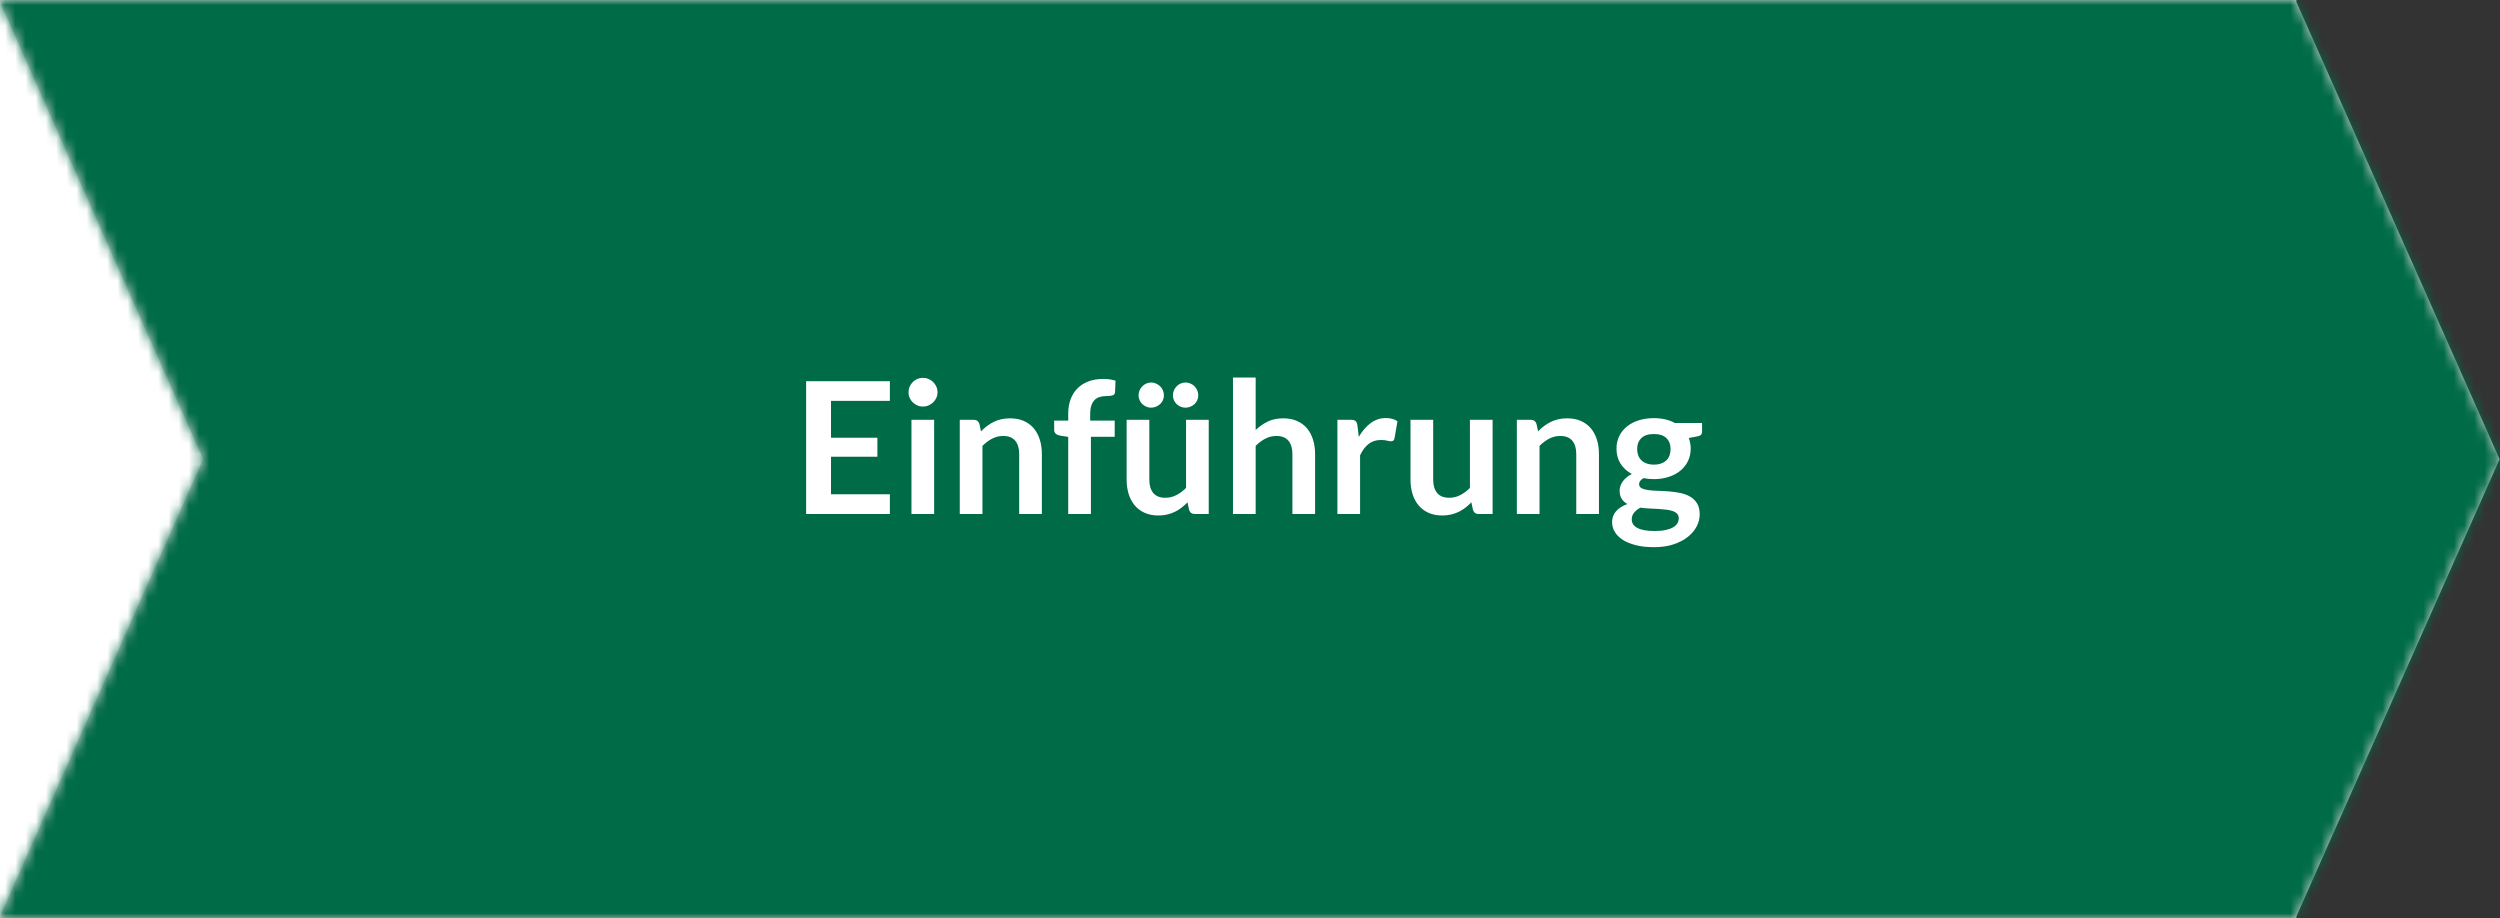 <?xml version="1.0" encoding="UTF-8"?> <svg xmlns="http://www.w3.org/2000/svg" xmlns:xlink="http://www.w3.org/1999/xlink" width="245px" height="90px" viewBox="0 0 245 90"><rect x="0" y="0" width="245" height="90" fill="#333333" stroke="none"/> <!-- Generator: Sketch 50.2 (55047) - http://www.bohemiancoding.com/sketch --> <title>Modul Elements / infobox-imgs / pfeil-einführung</title> <desc>Created with Sketch.</desc> <defs> <path d="M3.55271368e-15,89.807 L19.914,45 L0,0.193 L0,0 L225.048,0 L225.048,0.193 L244.962,45 L225.048,89.807 L225.048,90 L0,90 L0,89.807 Z" id="path-1"></path> </defs> <g id="Modul-Elements-/-infobox-imgs-/-pfeil-einführung" stroke="none" stroke-width="1" fill="none" fill-rule="evenodd"> <g id="Template-Elements-/-Farben-/-weiss" transform="translate(-1, 0)" fill="#FFFFFF"> <rect id="Rectangle" x="0" y="0" width="123" height="90"></rect> </g> <g id="pfeil"> <mask id="mask-2" fill="white"> <use xlink:href="#path-1"></use> </mask> <use id="Mask" fill="#D8D8D8" xlink:href="#path-1"></use> <g id="Template-Elements-/-Farben-/-gruen" mask="url(#mask-2)" fill="#006B47"> <rect id="Rectangle" x="0" y="0" width="246" height="90"></rect> </g> </g> <path d="M87.208,37.36 L87.208,39.286 L81.439,39.286 L81.439,42.895 L85.984,42.895 L85.984,44.758 L81.439,44.758 L81.439,48.439 L87.208,48.439 L87.208,50.374 L79,50.374 L79,37.36 L87.208,37.36 Z M91.546,41.14 L91.546,50.374 L89.323,50.374 L89.323,41.14 L91.546,41.14 Z M91.879,38.449 C91.879,38.641 91.84,38.821 91.762,38.989 C91.684,39.157 91.581,39.304 91.451,39.43 C91.322,39.556 91.171,39.656 90.997,39.731 C90.823,39.807 90.637,39.844 90.439,39.844 C90.247,39.844 90.066,39.807 89.894,39.731 C89.723,39.656 89.575,39.556 89.449,39.43 C89.323,39.304 89.223,39.157 89.147,38.989 C89.072,38.821 89.035,38.641 89.035,38.449 C89.035,38.251 89.072,38.065 89.147,37.891 C89.223,37.717 89.323,37.567 89.449,37.441 C89.575,37.315 89.723,37.215 89.894,37.139 C90.066,37.064 90.247,37.027 90.439,37.027 C90.637,37.027 90.823,37.064 90.997,37.139 C91.171,37.215 91.322,37.315 91.451,37.441 C91.581,37.567 91.684,37.717 91.762,37.891 C91.84,38.065 91.879,38.251 91.879,38.449 Z M94.057,50.374 L94.057,41.14 L95.416,41.14 C95.704,41.14 95.893,41.275 95.983,41.545 L96.136,42.274 C96.322,42.082 96.518,41.908 96.725,41.752 C96.933,41.596 97.151,41.461 97.382,41.347 C97.614,41.233 97.861,41.146 98.125,41.086 C98.389,41.026 98.677,40.996 98.989,40.996 C99.493,40.996 99.94,41.081 100.33,41.252 C100.72,41.424 101.045,41.663 101.306,41.972 C101.568,42.282 101.765,42.65 101.9,43.08 C102.036,43.509 102.103,43.981 102.103,44.497 L102.103,50.374 L99.88,50.374 L99.88,44.497 C99.88,43.933 99.75,43.497 99.489,43.188 C99.227,42.878 98.836,42.724 98.314,42.724 C97.93,42.724 97.57,42.811 97.234,42.985 C96.898,43.159 96.58,43.396 96.28,43.696 L96.28,50.374 L94.057,50.374 Z M104.686,50.374 L104.686,42.814 L103.885,42.688 C103.711,42.658 103.572,42.598 103.466,42.508 C103.361,42.418 103.309,42.292 103.309,42.13 L103.309,41.221 L104.686,41.221 L104.686,40.537 C104.686,40.009 104.765,39.535 104.924,39.115 C105.084,38.695 105.311,38.338 105.609,38.044 C105.906,37.75 106.267,37.525 106.693,37.369 C107.119,37.213 107.599,37.135 108.133,37.135 C108.559,37.135 108.955,37.192 109.321,37.306 L109.276,38.422 C109.264,38.596 109.183,38.704 109.033,38.746 C108.883,38.788 108.709,38.809 108.511,38.809 C108.247,38.809 108.012,38.837 107.805,38.895 C107.597,38.952 107.422,39.05 107.278,39.191 C107.134,39.333 107.025,39.518 106.95,39.749 C106.874,39.981 106.837,40.267 106.837,40.609 L106.837,41.221 L109.24,41.221 L109.24,42.805 L106.909,42.805 L106.909,50.374 L104.686,50.374 Z M112.633,41.14 L112.633,47.008 C112.633,47.572 112.763,48.008 113.025,48.318 C113.286,48.627 113.677,48.781 114.199,48.781 C114.583,48.781 114.943,48.696 115.279,48.525 C115.615,48.353 115.933,48.118 116.233,47.818 L116.233,41.14 L118.456,41.14 L118.456,50.374 L117.097,50.374 C116.809,50.374 116.62,50.239 116.53,49.969 L116.377,49.231 C116.185,49.423 115.987,49.598 115.783,49.758 C115.579,49.917 115.362,50.051 115.13,50.163 C114.899,50.274 114.651,50.36 114.383,50.423 C114.116,50.487 113.83,50.518 113.524,50.518 C113.02,50.518 112.575,50.433 112.188,50.261 C111.8,50.09 111.475,49.849 111.211,49.537 C110.947,49.225 110.748,48.855 110.612,48.425 C110.477,47.996 110.41,47.524 110.41,47.008 L110.41,41.14 L112.633,41.14 Z M114.064,38.746 C114.064,38.914 114.031,39.071 113.965,39.218 C113.899,39.366 113.808,39.493 113.691,39.601 C113.573,39.709 113.439,39.794 113.285,39.858 C113.132,39.921 112.972,39.952 112.804,39.952 C112.642,39.952 112.488,39.921 112.341,39.858 C112.193,39.794 112.063,39.709 111.949,39.601 C111.835,39.493 111.745,39.366 111.679,39.218 C111.613,39.071 111.58,38.914 111.58,38.746 C111.58,38.572 111.613,38.409 111.679,38.255 C111.745,38.102 111.835,37.969 111.949,37.855 C112.063,37.741 112.193,37.651 112.341,37.585 C112.488,37.519 112.642,37.486 112.804,37.486 C112.972,37.486 113.132,37.519 113.285,37.585 C113.439,37.651 113.573,37.741 113.691,37.855 C113.808,37.969 113.899,38.102 113.965,38.255 C114.031,38.409 114.064,38.572 114.064,38.746 Z M117.43,38.746 C117.43,38.914 117.397,39.071 117.331,39.218 C117.265,39.366 117.175,39.493 117.061,39.601 C116.947,39.709 116.814,39.794 116.66,39.858 C116.507,39.921 116.347,39.952 116.179,39.952 C116.011,39.952 115.852,39.921 115.702,39.858 C115.552,39.794 115.422,39.709 115.311,39.601 C115.199,39.493 115.111,39.366 115.045,39.218 C114.979,39.071 114.946,38.914 114.946,38.746 C114.946,38.572 114.979,38.409 115.045,38.255 C115.111,38.102 115.199,37.969 115.311,37.855 C115.422,37.741 115.552,37.651 115.702,37.585 C115.852,37.519 116.011,37.486 116.179,37.486 C116.347,37.486 116.507,37.519 116.66,37.585 C116.814,37.651 116.947,37.741 117.061,37.855 C117.175,37.969 117.265,38.102 117.331,38.255 C117.397,38.409 117.43,38.572 117.43,38.746 Z M120.832,50.374 L120.832,37 L123.055,37 L123.055,42.139 C123.415,41.797 123.811,41.521 124.243,41.311 C124.675,41.101 125.182,40.996 125.764,40.996 C126.268,40.996 126.715,41.081 127.105,41.252 C127.495,41.424 127.82,41.663 128.082,41.972 C128.343,42.282 128.54,42.65 128.675,43.08 C128.811,43.509 128.878,43.981 128.878,44.497 L128.878,50.374 L126.655,50.374 L126.655,44.497 C126.655,43.933 126.525,43.497 126.263,43.188 C126.002,42.878 125.611,42.724 125.089,42.724 C124.705,42.724 124.345,42.811 124.009,42.985 C123.673,43.159 123.355,43.396 123.055,43.696 L123.055,50.374 L120.832,50.374 Z M131.065,50.374 L131.065,41.14 L132.37,41.14 C132.598,41.14 132.757,41.182 132.847,41.266 C132.937,41.35 132.997,41.494 133.027,41.698 L133.162,42.814 C133.492,42.244 133.879,41.794 134.323,41.464 C134.767,41.134 135.265,40.969 135.817,40.969 C136.273,40.969 136.651,41.074 136.951,41.284 L136.663,42.949 C136.645,43.057 136.606,43.133 136.546,43.178 C136.486,43.224 136.405,43.246 136.303,43.246 C136.213,43.246 136.09,43.225 135.934,43.183 C135.778,43.141 135.571,43.12 135.313,43.12 C134.851,43.12 134.455,43.247 134.125,43.502 C133.795,43.758 133.516,44.131 133.288,44.623 L133.288,50.374 L131.065,50.374 Z M140.452,41.14 L140.452,47.008 C140.452,47.572 140.582,48.008 140.844,48.318 C141.105,48.627 141.496,48.781 142.018,48.781 C142.402,48.781 142.762,48.696 143.098,48.525 C143.434,48.353 143.752,48.118 144.052,47.818 L144.052,41.14 L146.275,41.14 L146.275,50.374 L144.916,50.374 C144.628,50.374 144.439,50.239 144.349,49.969 L144.196,49.231 C144.004,49.423 143.806,49.598 143.602,49.758 C143.398,49.917 143.181,50.051 142.95,50.163 C142.718,50.274 142.47,50.36 142.202,50.423 C141.935,50.487 141.649,50.518 141.343,50.518 C140.839,50.518 140.394,50.433 140.006,50.261 C139.619,50.09 139.294,49.849 139.03,49.537 C138.766,49.225 138.567,48.855 138.431,48.425 C138.296,47.996 138.229,47.524 138.229,47.008 L138.229,41.14 L140.452,41.14 Z M148.651,50.374 L148.651,41.14 L150.01,41.14 C150.298,41.14 150.487,41.275 150.577,41.545 L150.73,42.274 C150.916,42.082 151.112,41.908 151.32,41.752 C151.527,41.596 151.745,41.461 151.976,41.347 C152.208,41.233 152.455,41.146 152.719,41.086 C152.983,41.026 153.271,40.996 153.583,40.996 C154.087,40.996 154.534,41.081 154.924,41.252 C155.314,41.424 155.639,41.663 155.9,41.972 C156.162,42.282 156.359,42.65 156.494,43.08 C156.63,43.509 156.697,43.981 156.697,44.497 L156.697,50.374 L154.474,50.374 L154.474,44.497 C154.474,43.933 154.344,43.497 154.083,43.188 C153.821,42.878 153.43,42.724 152.908,42.724 C152.524,42.724 152.164,42.811 151.828,42.985 C151.492,43.159 151.174,43.396 150.874,43.696 L150.874,50.374 L148.651,50.374 Z M162.079,40.978 C162.475,40.978 162.847,41.018 163.195,41.099 C163.543,41.181 163.861,41.299 164.149,41.455 L166.804,41.455 L166.804,42.283 C166.804,42.421 166.768,42.529 166.696,42.607 C166.624,42.685 166.501,42.739 166.327,42.769 L165.499,42.922 C165.559,43.078 165.606,43.243 165.638,43.417 C165.672,43.591 165.688,43.774 165.688,43.966 C165.688,44.422 165.597,44.834 165.413,45.203 C165.23,45.573 164.979,45.886 164.657,46.144 C164.336,46.402 163.956,46.601 163.514,46.742 C163.073,46.884 162.595,46.954 162.079,46.954 C161.731,46.954 161.392,46.921 161.062,46.855 C160.774,47.029 160.63,47.224 160.63,47.44 C160.63,47.626 160.715,47.762 160.887,47.849 C161.058,47.937 161.282,47.998 161.561,48.034 C161.841,48.07 162.157,48.093 162.511,48.102 C162.865,48.111 163.228,48.13 163.6,48.16 C163.972,48.19 164.335,48.242 164.689,48.318 C165.043,48.393 165.359,48.511 165.638,48.673 C165.918,48.835 166.142,49.055 166.314,49.334 C166.485,49.614 166.57,49.972 166.57,50.41 C166.57,50.818 166.47,51.214 166.268,51.598 C166.067,51.982 165.777,52.324 165.395,52.624 C165.014,52.924 164.548,53.165 163.996,53.349 C163.444,53.532 162.814,53.623 162.106,53.623 C161.404,53.623 160.795,53.556 160.279,53.42 C159.763,53.285 159.336,53.106 158.996,52.88 C158.657,52.655 158.404,52.396 158.236,52.102 C158.068,51.808 157.984,51.502 157.984,51.184 C157.984,50.752 158.116,50.389 158.38,50.095 C158.644,49.801 159.01,49.567 159.478,49.393 C159.25,49.267 159.067,49.099 158.929,48.889 C158.791,48.679 158.722,48.406 158.722,48.07 C158.722,47.932 158.746,47.79 158.794,47.642 C158.842,47.495 158.916,47.35 159.014,47.206 C159.113,47.062 159.238,46.926 159.388,46.797 C159.538,46.667 159.715,46.552 159.919,46.45 C159.451,46.198 159.084,45.862 158.816,45.442 C158.549,45.022 158.416,44.53 158.416,43.966 C158.416,43.51 158.507,43.098 158.69,42.728 C158.874,42.359 159.128,42.045 159.456,41.783 C159.783,41.522 160.169,41.323 160.617,41.185 C161.064,41.047 161.551,40.978 162.079,40.978 Z M164.518,50.788 C164.518,50.608 164.464,50.461 164.356,50.347 C164.248,50.233 164.101,50.145 163.915,50.081 C163.729,50.018 163.512,49.972 163.262,49.942 C163.013,49.912 162.75,49.89 162.47,49.874 C162.191,49.859 161.904,49.845 161.607,49.83 C161.309,49.814 161.023,49.789 160.747,49.753 C160.495,49.891 160.293,50.054 160.139,50.243 C159.986,50.433 159.91,50.65 159.91,50.896 C159.91,51.058 159.951,51.209 160.031,51.35 C160.113,51.492 160.241,51.613 160.418,51.715 C160.596,51.817 160.825,51.896 161.107,51.953 C161.389,52.011 161.734,52.039 162.142,52.039 C162.556,52.039 162.913,52.008 163.213,51.944 C163.513,51.881 163.76,51.795 163.956,51.684 C164.151,51.572 164.293,51.441 164.383,51.288 C164.473,51.134 164.518,50.968 164.518,50.788 Z M162.079,45.532 C162.355,45.532 162.595,45.495 162.799,45.419 C163.003,45.344 163.172,45.241 163.308,45.109 C163.443,44.977 163.544,44.818 163.613,44.632 C163.683,44.446 163.717,44.242 163.717,44.02 C163.717,43.564 163.581,43.203 163.308,42.935 C163.034,42.668 162.625,42.535 162.079,42.535 C161.533,42.535 161.124,42.668 160.851,42.935 C160.577,43.203 160.441,43.564 160.441,44.02 C160.441,44.236 160.476,44.437 160.544,44.623 C160.613,44.809 160.715,44.969 160.851,45.105 C160.986,45.24 161.156,45.344 161.363,45.419 C161.571,45.495 161.809,45.532 162.079,45.532 Z" id="Einführung" fill="#FFFFFF"></path> </g> </svg> 